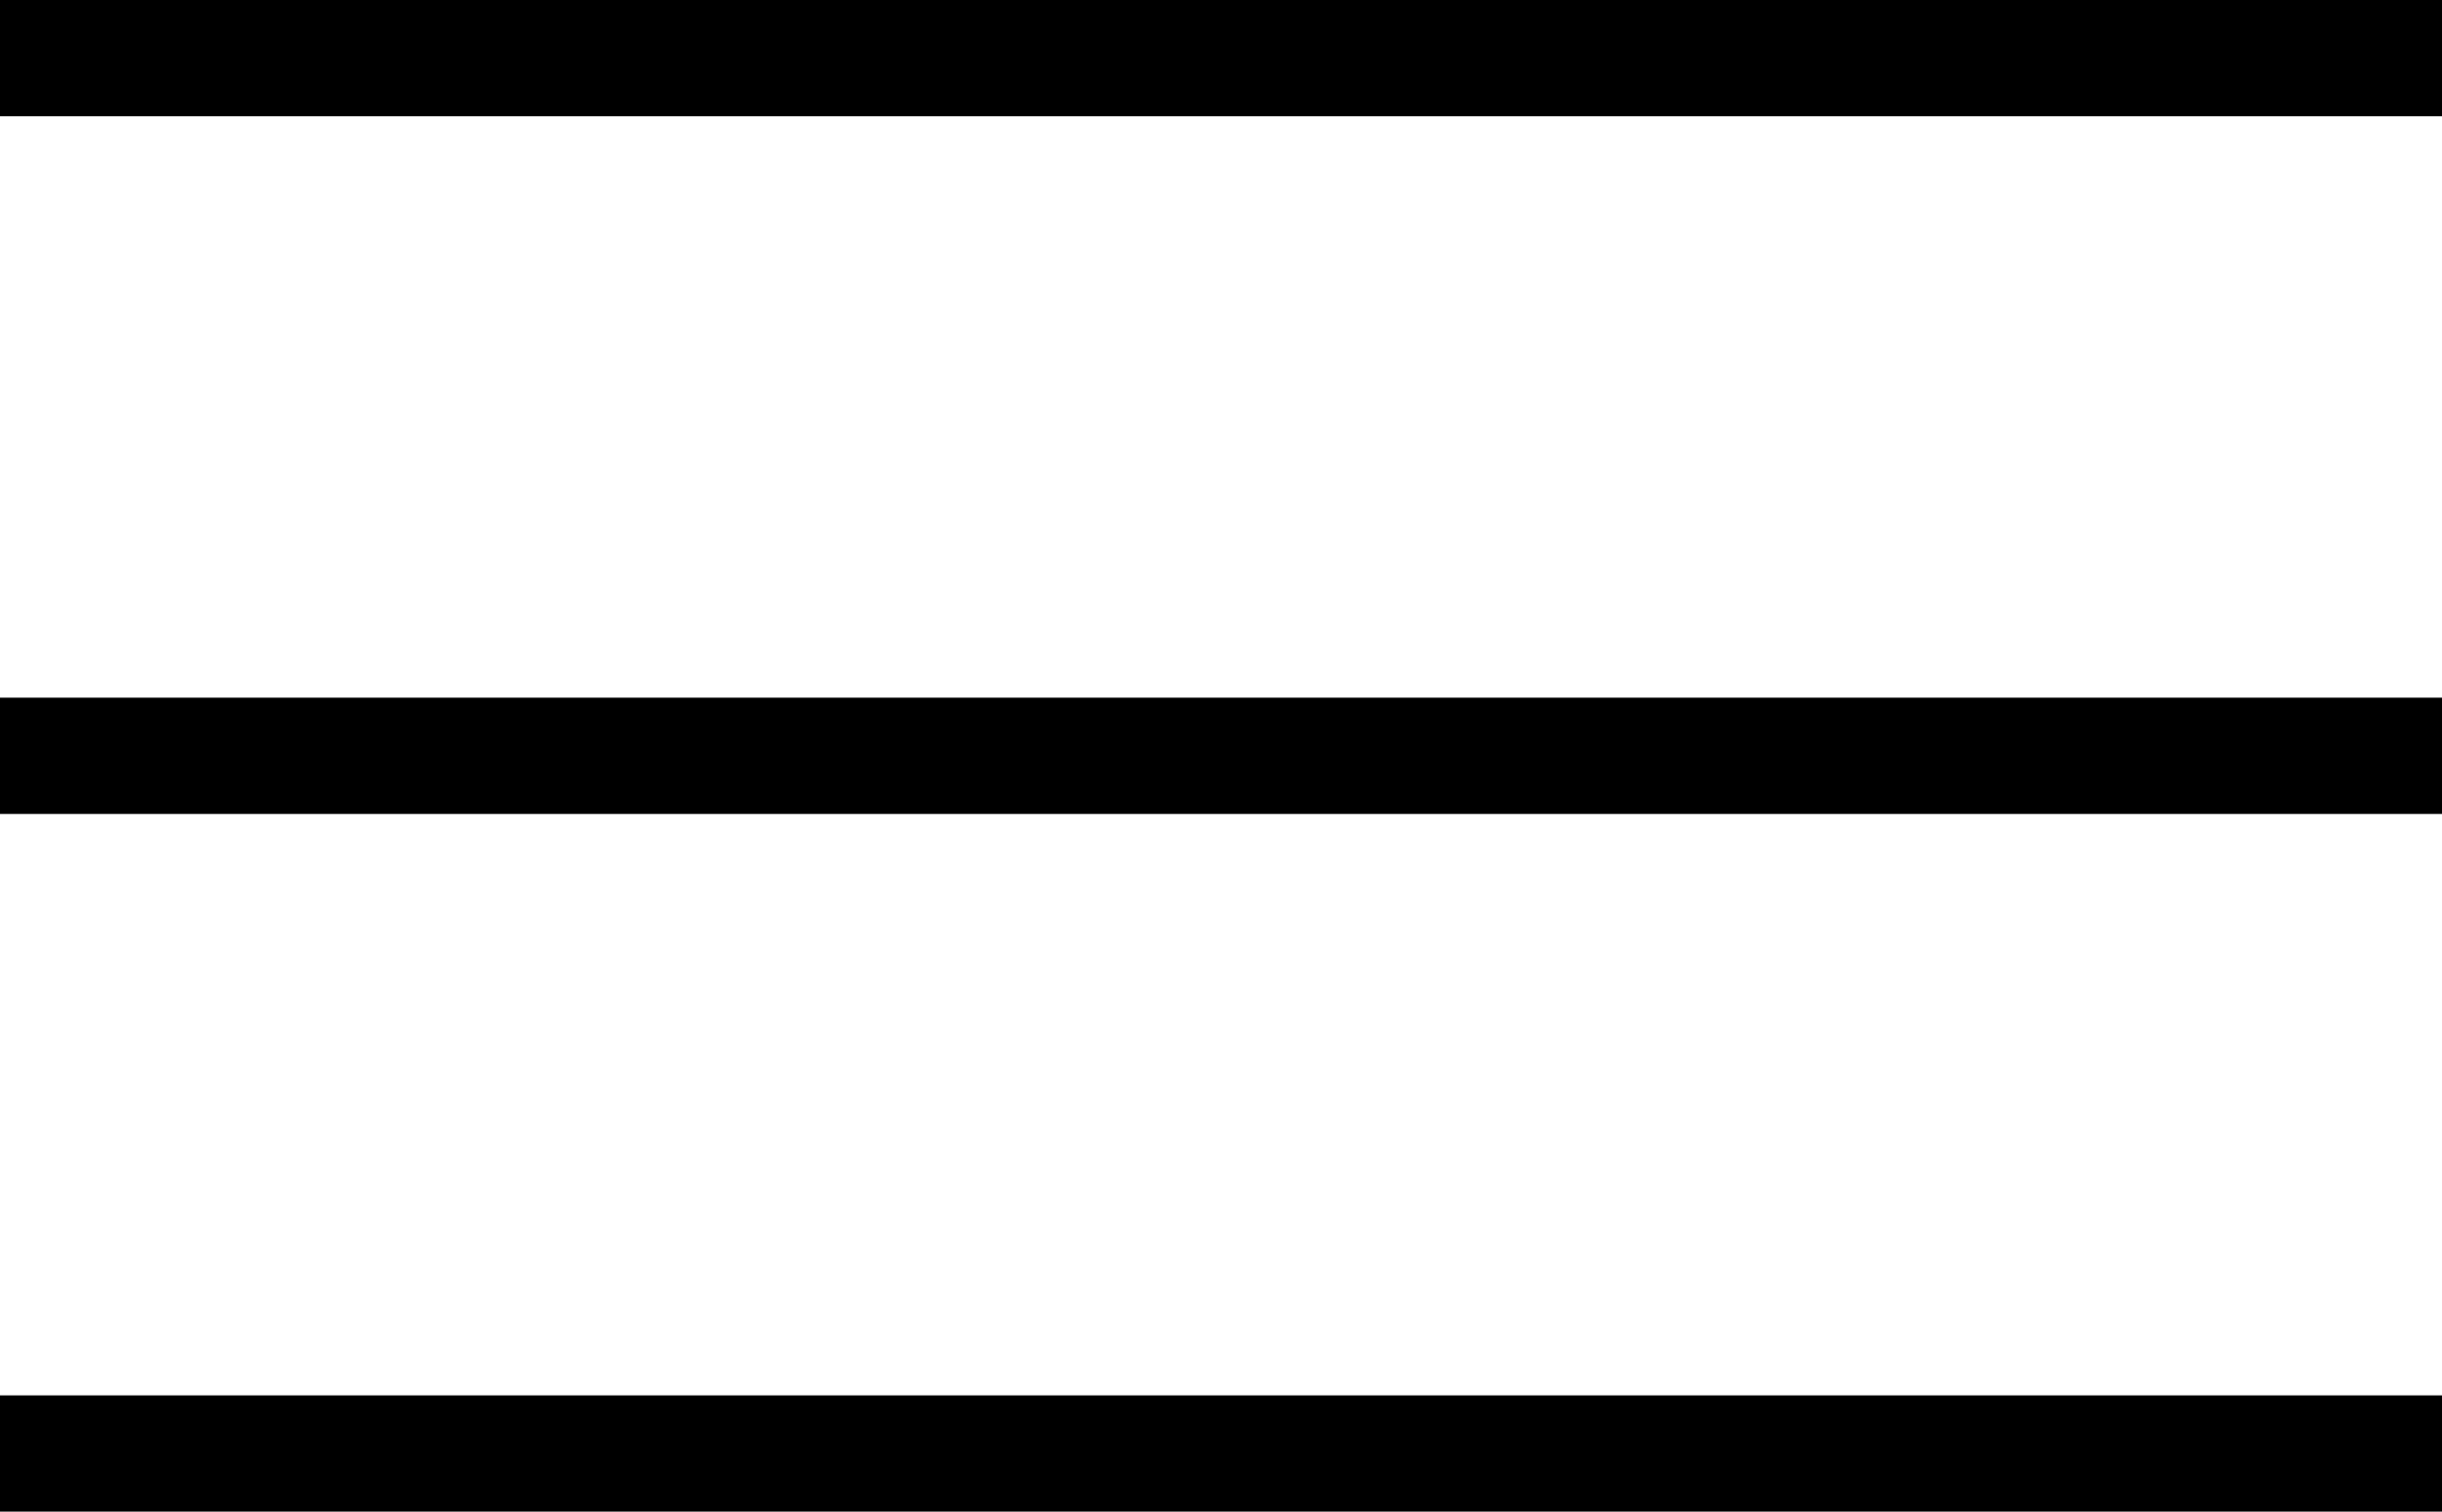 <?xml version="1.0" encoding="UTF-8"?>
<svg xmlns="http://www.w3.org/2000/svg" width="21" height="13" viewBox="0 0 21 13">
  <g id="Group_49" data-name="Group 49" transform="translate(-19.5 -68.045)">
    <g id="Group_15" data-name="Group 15" transform="translate(19.5 68.545)">
      <line id="Line_5" data-name="Line 5" x2="21" fill="none" stroke="#000" stroke-width="1"></line>
      <line id="Line_6" data-name="Line 6" x2="21" transform="translate(0 6)" fill="none" stroke="#000" stroke-width="1"></line>
      <line id="Line_7" data-name="Line 7" x2="21" transform="translate(0 12)" fill="none" stroke="#000" stroke-width="1"></line>
    </g>
  </g>
</svg>
